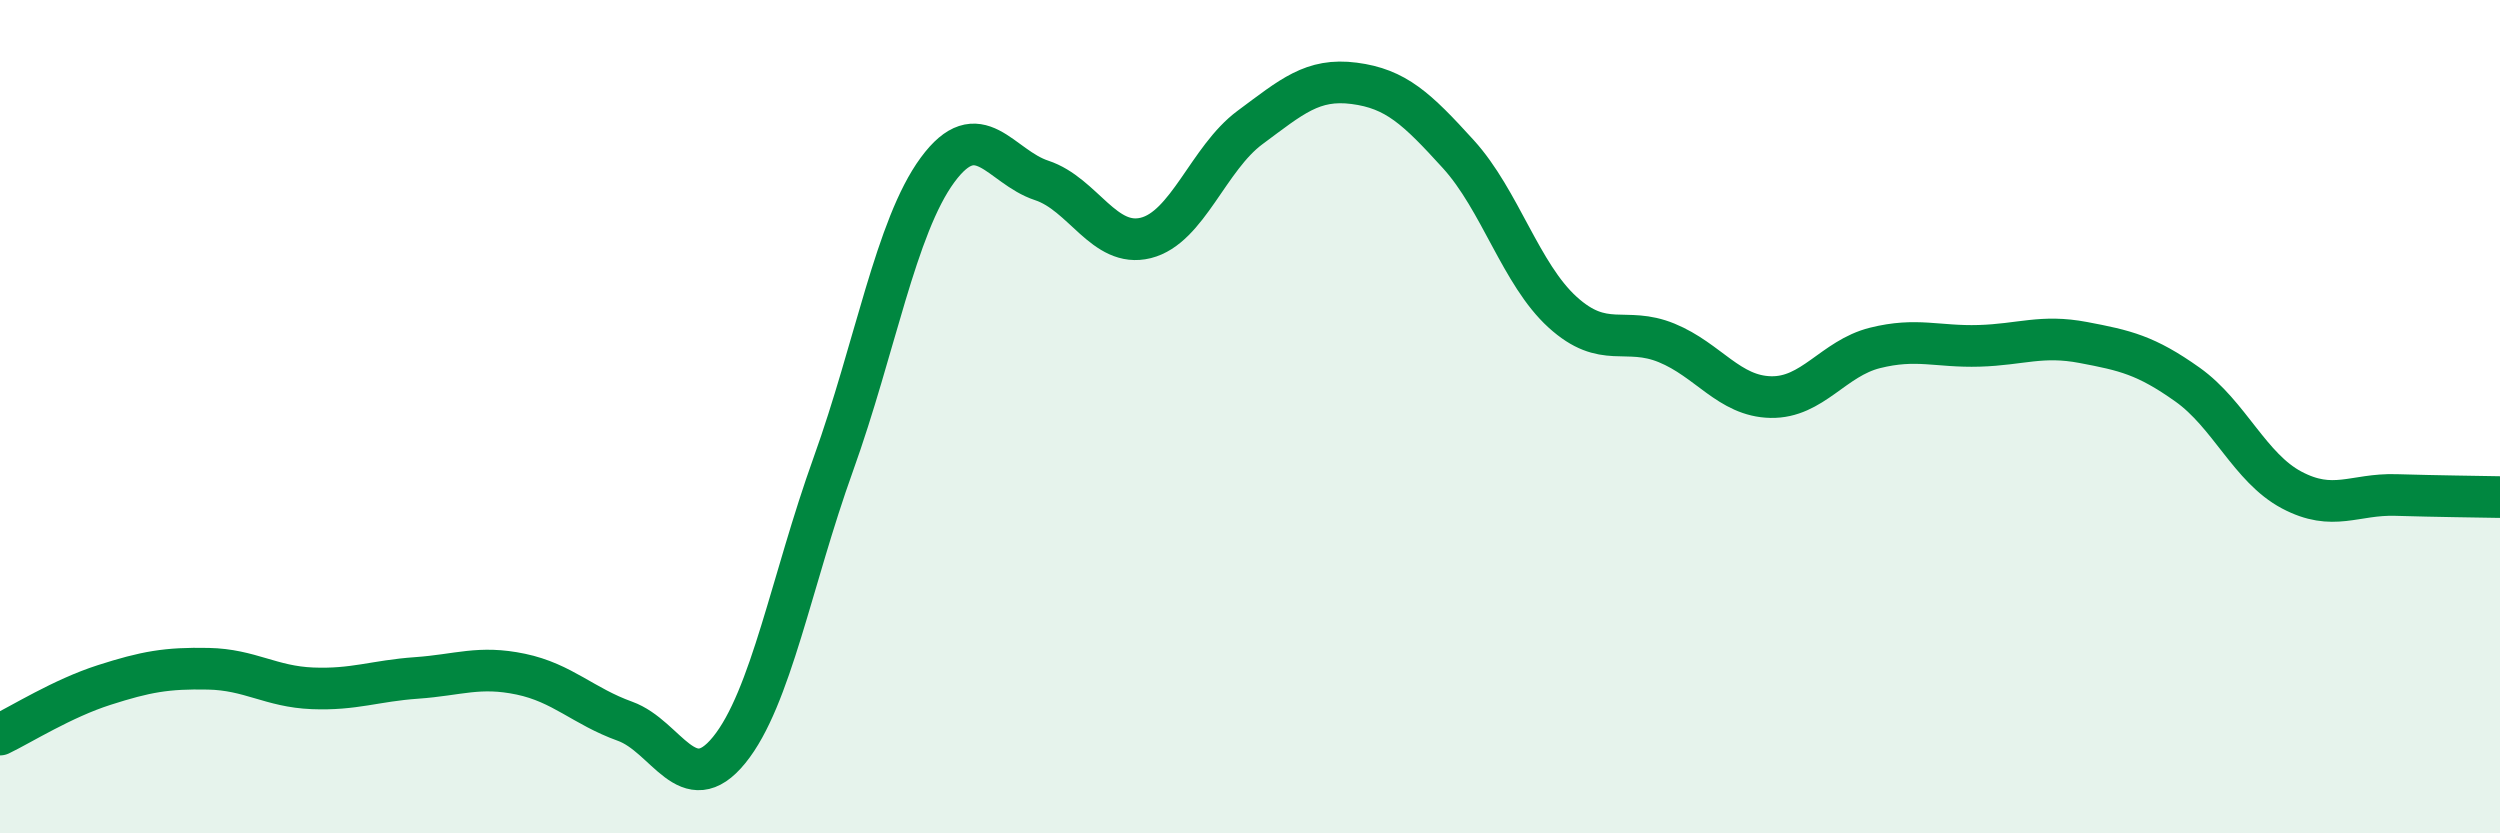 
    <svg width="60" height="20" viewBox="0 0 60 20" xmlns="http://www.w3.org/2000/svg">
      <path
        d="M 0,17.63 C 0.5,17.39 1.5,16.76 2.5,16.44 C 3.5,16.12 4,16.03 5,16.05 C 6,16.07 6.5,16.48 7.5,16.52 C 8.5,16.56 9,16.34 10,16.27 C 11,16.2 11.5,15.97 12.5,16.18 C 13.5,16.39 14,16.95 15,17.31 C 16,17.67 16.5,19.23 17.5,18 C 18.5,16.77 19,13.92 20,11.14 C 21,8.36 21.5,5.44 22.5,4.08 C 23.5,2.72 24,4 25,4.33 C 26,4.66 26.5,5.96 27.5,5.71 C 28.5,5.46 29,3.8 30,3.06 C 31,2.32 31.5,1.87 32.5,2 C 33.5,2.13 34,2.6 35,3.7 C 36,4.8 36.5,6.58 37.5,7.49 C 38.5,8.4 39,7.82 40,8.23 C 41,8.64 41.5,9.51 42.5,9.53 C 43.5,9.55 44,8.6 45,8.35 C 46,8.1 46.5,8.33 47.5,8.3 C 48.5,8.27 49,8.03 50,8.22 C 51,8.41 51.5,8.52 52.5,9.23 C 53.5,9.94 54,11.23 55,11.76 C 56,12.29 56.5,11.85 57.5,11.88 C 58.5,11.91 59.5,11.92 60,11.93L60 20L0 20Z"
        fill="#008740"
        opacity="0.1"
        stroke-linecap="round"
        stroke-linejoin="round"
      />
      <path
        d="M 0,17.63 C 0.5,17.39 1.5,16.76 2.5,16.44 C 3.5,16.12 4,16.03 5,16.05 C 6,16.07 6.5,16.48 7.5,16.52 C 8.5,16.56 9,16.34 10,16.27 C 11,16.2 11.5,15.97 12.5,16.18 C 13.5,16.39 14,16.95 15,17.31 C 16,17.67 16.5,19.23 17.5,18 C 18.5,16.77 19,13.92 20,11.14 C 21,8.36 21.5,5.44 22.5,4.08 C 23.5,2.72 24,4 25,4.33 C 26,4.66 26.5,5.96 27.5,5.71 C 28.5,5.46 29,3.8 30,3.06 C 31,2.32 31.5,1.87 32.5,2 C 33.5,2.13 34,2.6 35,3.7 C 36,4.8 36.5,6.58 37.5,7.49 C 38.5,8.4 39,7.82 40,8.23 C 41,8.64 41.5,9.51 42.5,9.53 C 43.5,9.55 44,8.6 45,8.35 C 46,8.1 46.5,8.33 47.5,8.3 C 48.5,8.27 49,8.03 50,8.22 C 51,8.41 51.5,8.52 52.5,9.23 C 53.5,9.94 54,11.23 55,11.76 C 56,12.29 56.5,11.85 57.5,11.88 C 58.5,11.91 59.5,11.92 60,11.93"
        stroke="#008740"
        stroke-width="1"
        fill="none"
        stroke-linecap="round"
        stroke-linejoin="round"
      />
    </svg>
  